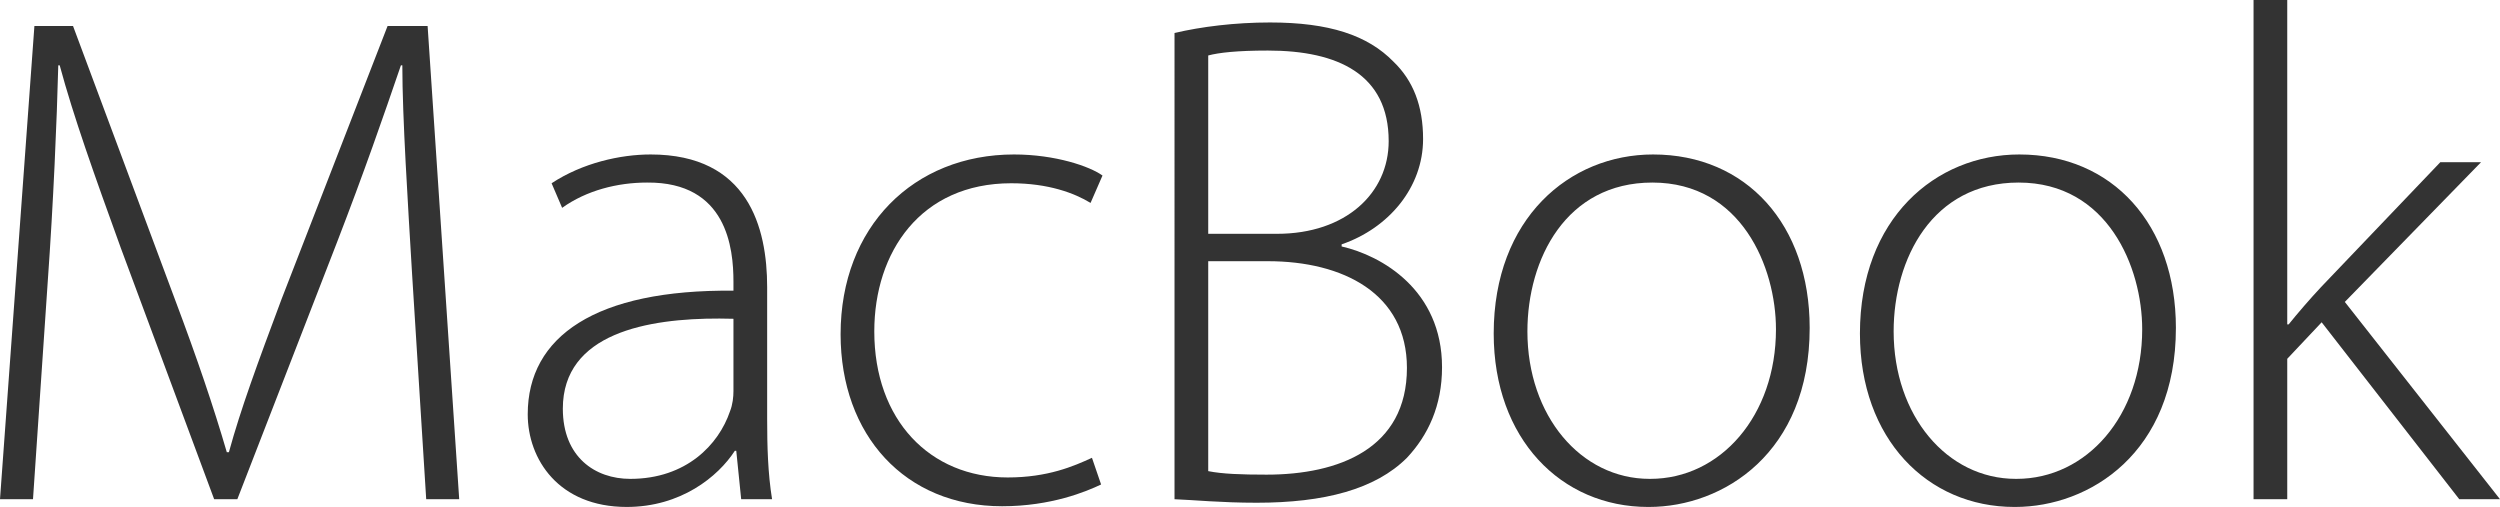 <?xml version="1.0" encoding="UTF-8" standalone="no"?>
<svg
   xmlns:dc="http://purl.org/dc/elements/1.1/"
   xmlns:cc="http://creativecommons.org/ns#"
   xmlns:rdf="http://www.w3.org/1999/02/22-rdf-syntax-ns#"
   xmlns:svg="http://www.w3.org/2000/svg"
   xmlns="http://www.w3.org/2000/svg"
   xmlns:sodipodi="http://sodipodi.sourceforge.net/DTD/sodipodi-0.dtd"
   xmlns:inkscape="http://www.inkscape.org/namespaces/inkscape"
   width="1000"
   height="202.781"
   viewBox="0 0 1000 202.781"
   version="1.1"
   id="svg6"
   sodipodi:docname="MacBook_logo.svg"
   inkscape:version="1.0.2 (e86c870879, 2021-01-15)">
  <defs
     id="defs10" />
  <sodipodi:namedview
     pagecolor="#ffffff"
     bordercolor="#666666"
     borderopacity="1"
     objecttolerance="10"
     gridtolerance="10"
     guidetolerance="10"
     inkscape:pageopacity="0"
     inkscape:pageshadow="2"
     inkscape:window-width="1366"
     inkscape:window-height="705"
     id="namedview8"
     showgrid="false"
     inkscape:zoom="0.5"
     inkscape:cx="577.11"
     inkscape:cy="34.756"
     inkscape:window-x="-8"
     inkscape:window-y="-8"
     inkscape:window-maximized="1"
     inkscape:current-layer="svg6" />
  <title
     id="title2">MacBook logo</title>
  <g
     id="g96"
     style="fill:#333333;fill-opacity:1">
    <path
       style="stroke-width:2.926;fill:#333333;fill-opacity:1"
       d="m 914.9,0 h -13.481 v 199.691 h 13.481 v -56.172 l 13.762,-14.605 55.048,70.777 H 1000 l -62.07,-78.921 54.487,-55.891 h -16.29 l -47.746,49.993 c -4.213,4.494 -9.549,10.673 -12.92,14.886 h -0.562 z"
       id="path83" />
    <path
       id="path81"
       style="stroke-width:2.926;fill:#333333;fill-opacity:1"
       d="m 807.729,61.789 c -33.422,0 -63.756,25.558 -63.756,71.619 0,42.129 26.962,69.373 61.789,69.373 h 0.281 c 29.771,0 64.316,-21.626 64.316,-71.619 0,-41.286 -25.277,-69.373 -62.631,-69.373 z m -0.281,11.234 c 35.669,0 49.432,33.984 49.432,58.699 0,34.546 -22.188,59.824 -50.273,59.824 h -0.281 c -27.524,0 -48.869,-25.277 -48.869,-58.98 0,-28.929 15.446,-59.543 49.992,-59.543 z" />
    <path
       id="path77"
       style="stroke-width:2.926;fill:#333333;fill-opacity:1"
       d="m 661.236,61.789 c -33.422,0 -63.754,25.558 -63.754,71.619 0,42.129 26.962,69.373 61.789,69.373 h 0.279 c 29.771,0 64.318,-21.626 64.318,-71.619 0,-41.286 -25.279,-69.373 -62.633,-69.373 z m -0.281,11.234 c 35.669,0 49.432,33.984 49.432,58.699 0,34.546 -22.188,59.824 -50.273,59.824 h -0.281 c -27.524,0 -48.869,-25.277 -48.869,-58.98 0,-28.929 15.446,-59.543 49.992,-59.543 z" />
    <path
       id="path73"
       style="stroke-width:2.926;fill:#333333;fill-opacity:1"
       d="m 508.004,8.988 c -14.043,0 -27.525,1.685 -38.197,4.213 V 199.691 c 7.583,0.281 18.538,1.404 32.861,1.404 26.963,0 47.465,-5.336 60.104,-17.975 8.426,-8.988 14.043,-20.785 14.043,-36.232 0,-30.895 -24.153,-44.655 -40.162,-48.307 v -0.844 c 18.818,-6.46 32.58,-22.75 32.58,-42.129 0,-13.2 -3.933,-23.311 -11.797,-30.895 C 547.044,14.042 531.596,8.988 508.004,8.988 Z m -0.842,11.234 c 28.086,0 48.309,9.549 48.309,36.23 0,20.784 -17.134,37.072 -44.658,37.072 H 483.289 V 22.188 c 4.213,-1.123 11.515,-1.965 23.873,-1.965 z m -23.873,84.258 h 23.873 c 30.052,0 55.609,12.918 55.609,42.689 0,32.299 -27.243,42.691 -56.172,42.691 -10.111,0 -17.693,-0.281 -23.311,-1.404 z" />
    <path
       style="stroke-width:2.926;fill:#333333;fill-opacity:1"
       d="m 436.783,183.12 c -7.302,3.37 -17.694,7.864 -33.703,7.864 -31.175,0 -53.363,-23.03 -53.363,-58.419 0,-31.737 18.537,-59.261 54.768,-59.261 14.886,0 25.277,3.932 31.737,7.864 l 4.775,-10.954 c -5.055,-3.651 -18.818,-8.426 -35.388,-8.426 -40.163,0 -69.372,28.929 -69.372,71.9 0,40.444 25.839,68.811 64.598,68.811 19.66,0 33.703,-5.898 39.601,-8.707 z"
       id="path67" />
    <path
       id="path65"
       style="stroke-width:2.926;fill:#333333;fill-opacity:1"
       d="m 260.24,61.789 c -12.077,0 -27.244,3.371 -39.602,11.516 l 4.213,9.83 c 9.83,-7.021 22.188,-10.111 33.984,-10.111 32.018,-0.281 34.545,26.401 34.545,39.602 v 3.65 c -55.048,-0.562 -82.291,18.256 -82.291,49.432 0,17.975 12.358,37.074 39.602,37.074 21.626,0 36.511,-12.077 43.252,-22.469 h 0.561 l 1.967,19.379 h 12.357 c -1.685,-10.392 -1.965,-21.345 -1.965,-32.018 v -52.803 c 0,-23.873 -7.584,-53.082 -46.623,-53.082 z m 27.514,65.631 c 1.904,0.005 3.784,0.037 5.627,0.09 v 28.93 c 0,2.247 -0.281,5.336 -1.404,8.145 -4.494,13.2 -17.412,26.963 -39.881,26.963 -14.043,0 -26.963,-8.707 -26.963,-28.086 0,-30.28 34.064,-36.123 62.621,-36.041 z" />
    <path
       style="stroke-width:2.926;fill:#333333;fill-opacity:1"
       d="m 170.482,199.691 h 13.2 L 171.043,10.392 H 155.034 L 112.625,119.646 c -9.549,25.558 -16.29,43.814 -21.064,61.227 H 90.718 C 85.381,162.618 78.921,143.519 69.934,119.646 L 29.209,10.392 H 13.762 L 0,199.691 h 13.2 l 5.898,-87.066 c 2.247,-31.456 3.651,-64.317 4.213,-86.505 h 0.562 c 5.617,20.784 13.762,43.533 24.435,73.023 L 85.662,199.691 h 9.268 L 134.813,96.897 c 10.954,-28.367 18.537,-50.274 25.558,-70.777 h 0.562 c 0,20.784 2.247,55.61 3.932,83.977 z"
       id="path4" />
  </g>
</svg>
